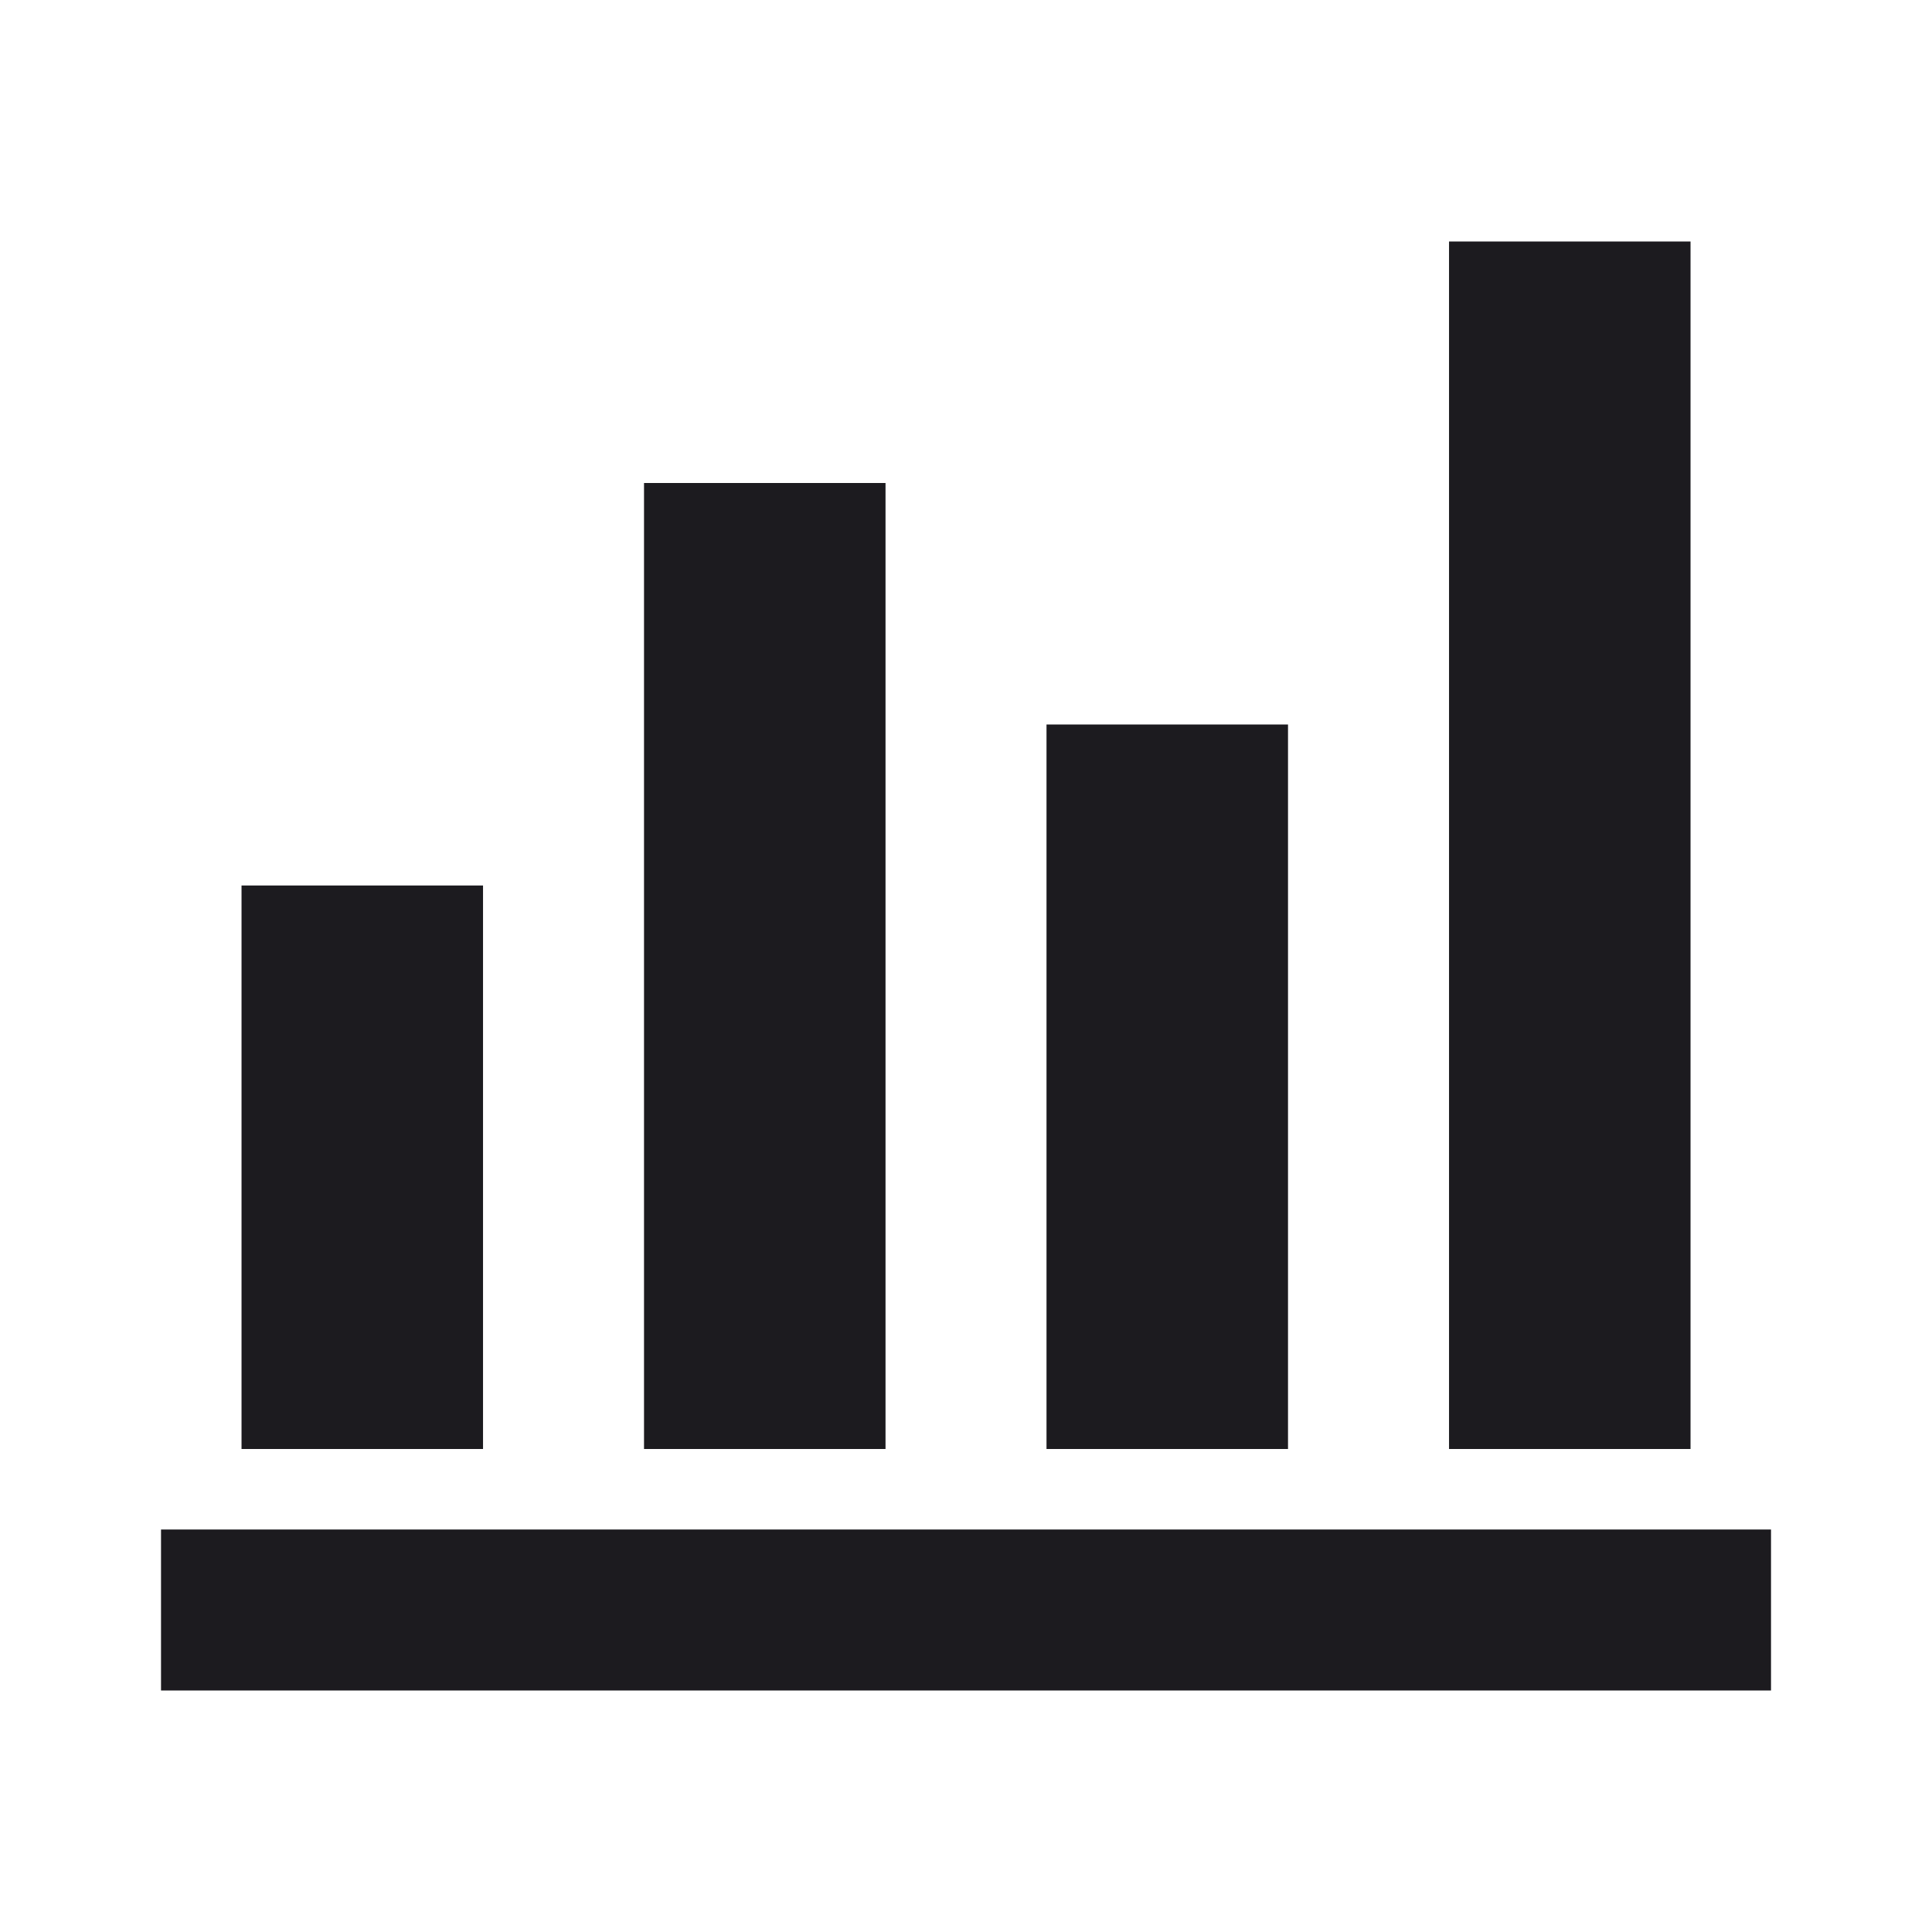 <?xml version="1.0" encoding="utf-8"?>
<svg xmlns="http://www.w3.org/2000/svg" width="64" height="64" viewBox="0 0 64 64" fill="none">
<mask id="mask0_539_3443" style="mask-type:alpha" maskUnits="userSpaceOnUse" x="0" y="0" width="64" height="64">
<rect width="64" height="64" fill="#D9D9D9"/>
</mask>
<g mask="url(#mask0_539_3443)">
<path d="M5.334 56V50.667H58.667V56H5.334ZM8.001 48V29.333H16.001V48H8.001ZM21.334 48V16H29.334V48H21.334ZM34.667 48V24H42.667V48H34.667ZM48.001 48V8H56.001V48H48.001Z" fill="#1C1B1F"/>
</g>
</svg>